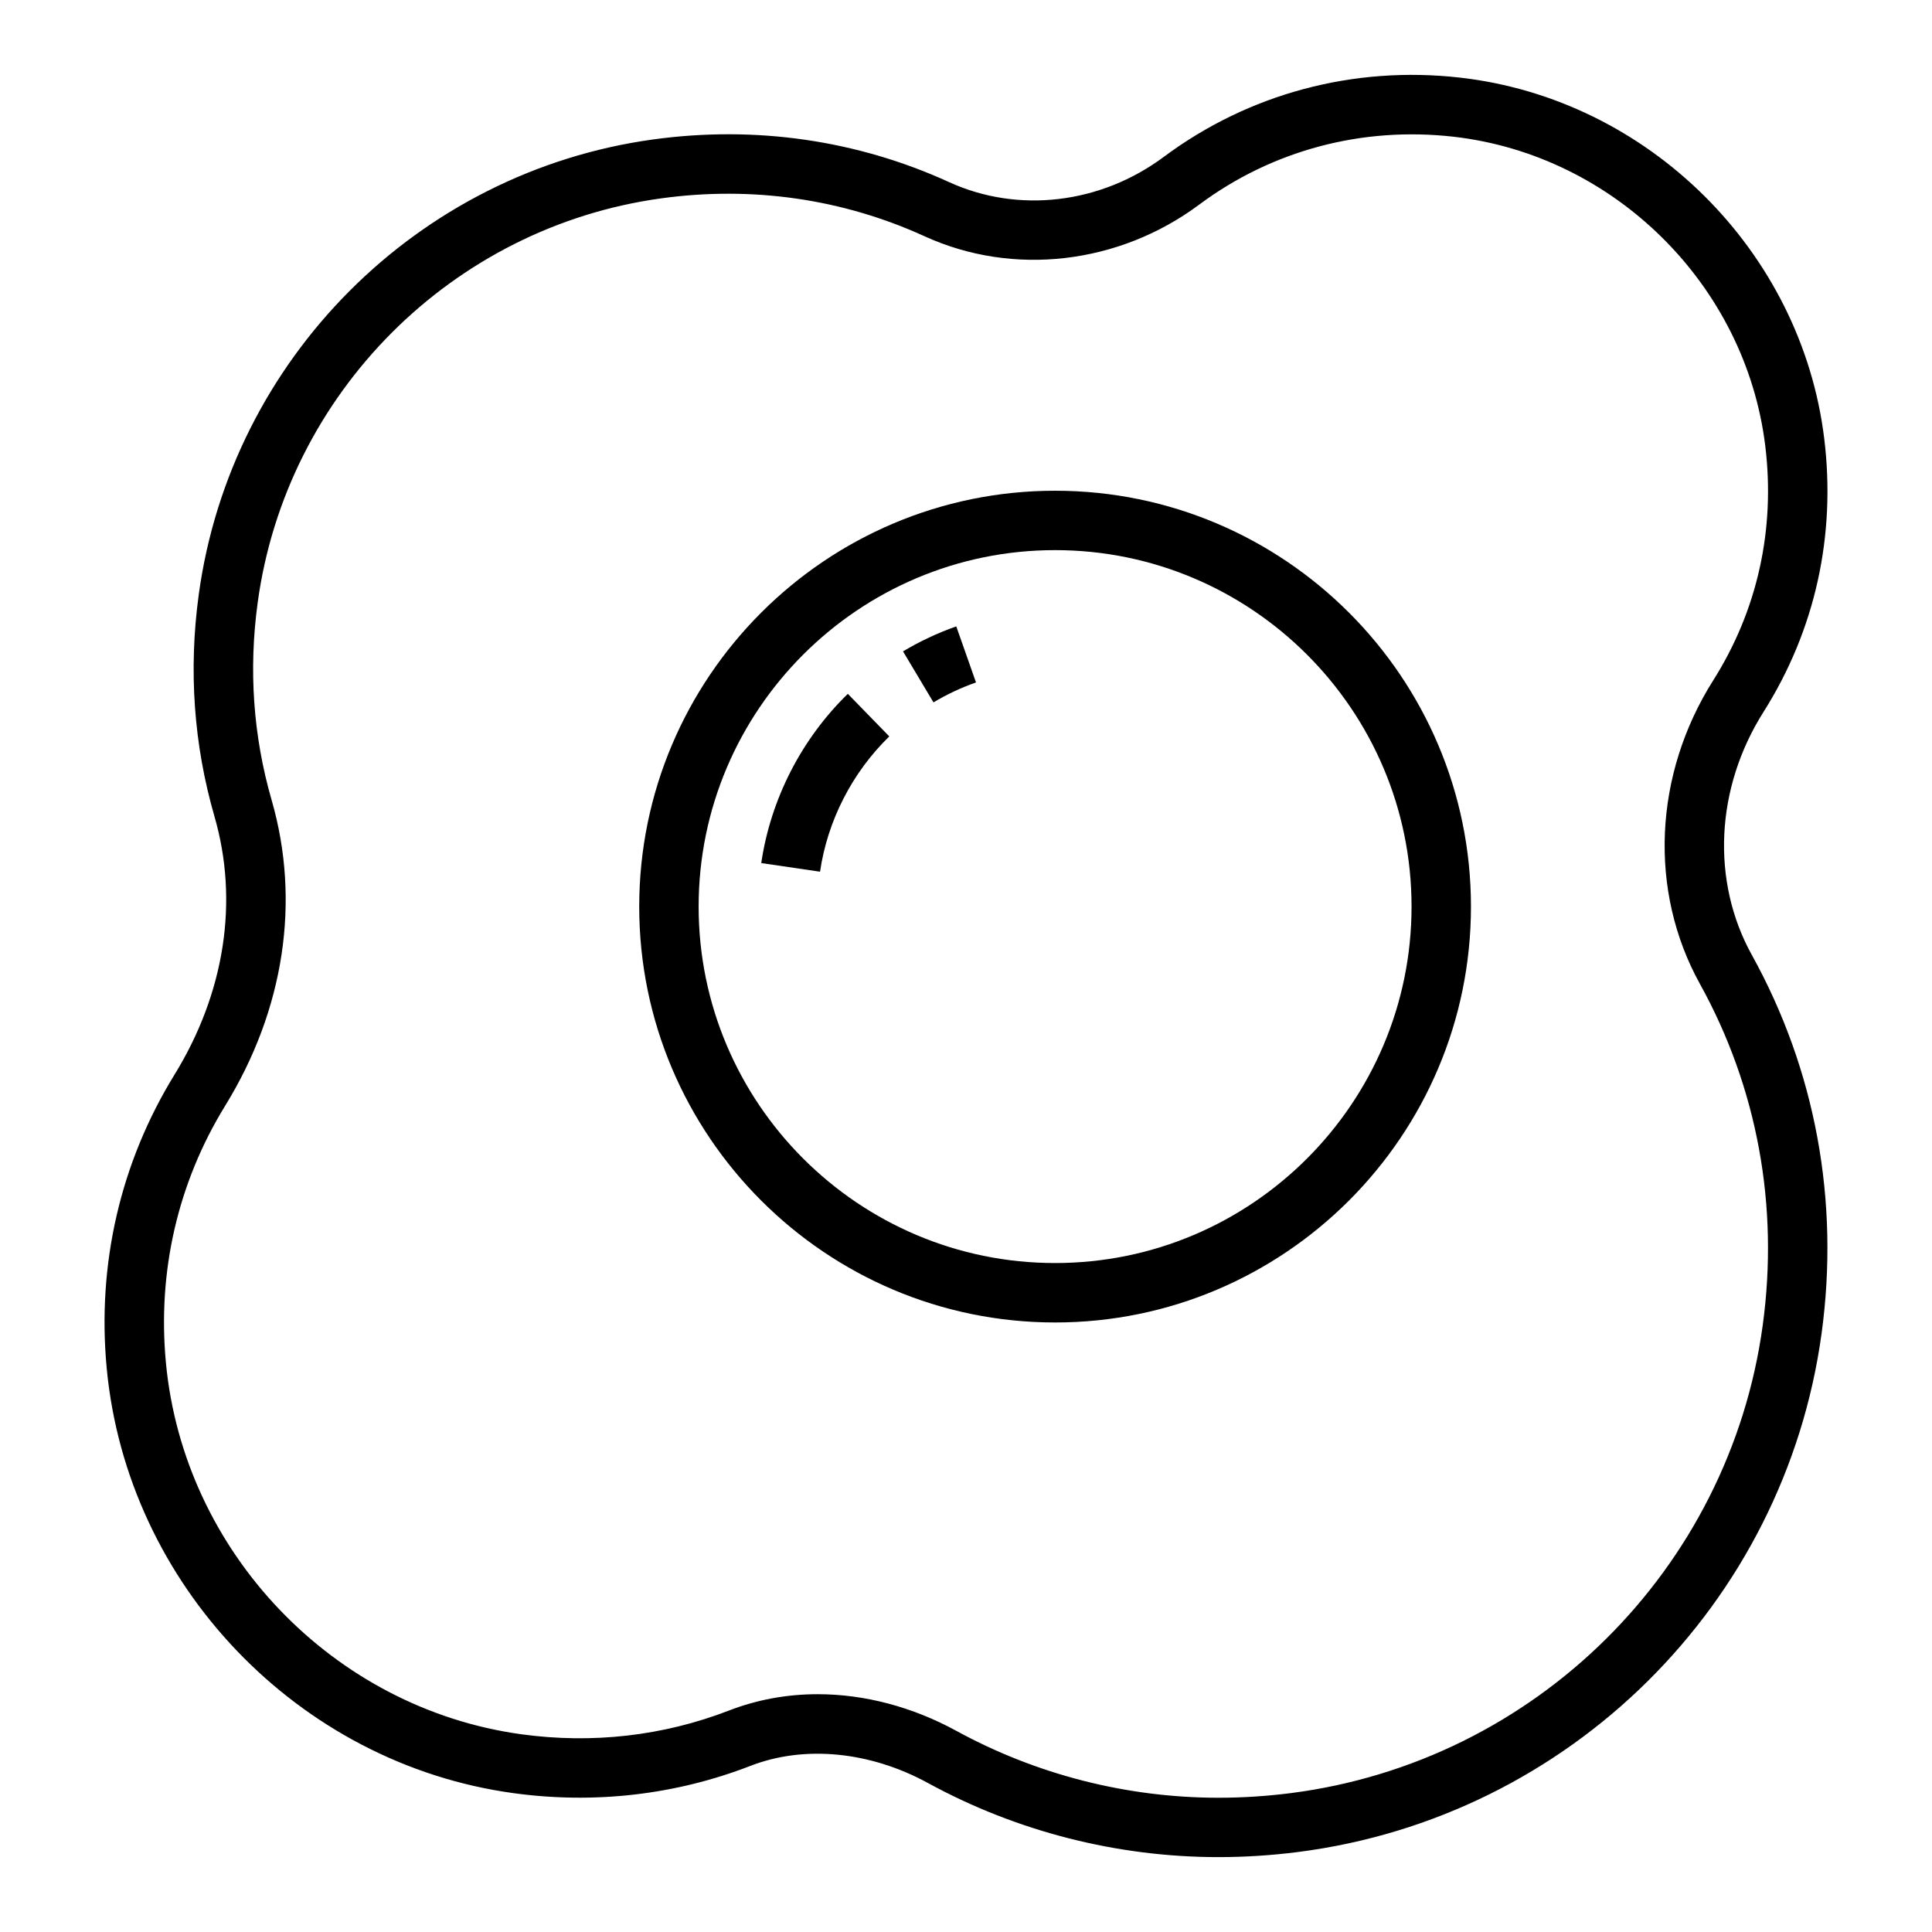 <?xml version="1.0" encoding="UTF-8"?>
<!-- Uploaded to: SVG Repo, www.svgrepo.com, Generator: SVG Repo Mixer Tools -->
<svg fill="#000000" width="800px" height="800px" version="1.1" viewBox="144 144 512 512" xmlns="http://www.w3.org/2000/svg">
 <g>
  <path d="m608.26 397.09c-10.84-19.578-9.66-44.258 3.078-64.402 13.68-21.633 19.246-46.68 16.105-72.438-6.07-49.773-46.656-90.008-96.496-95.676-28.207-3.211-56.031 4.242-78.539 21.004-16.711 12.445-38.535 15.066-56.859 6.699-24.418-11.156-51.348-15.051-78.469-11.32-62.379 8.574-111.89 58.176-120.41 120.61-2.731 20.012-1.332 39.793 4.172 58.82 6.488 22.457 2.731 46.742-10.586 68.391-14.352 23.324-20.57 50.223-17.98 77.793 5.391 57.41 50.688 104.78 107.71 112.62 21.5 2.961 43.02 0.488 62.891-7.219 14.352-5.566 31.723-3.816 47.035 4.543 23.512 12.848 50.133 19.641 76.992 19.641 6.984 0 14.082-0.457 21.098-1.355 71.887-9.188 128.94-65.707 138.74-137.45 4.785-35.094-1.602-69.77-18.484-100.27zm2.879 98.133c-8.832 64.707-60.293 115.69-125.13 123.98-6.352 0.809-12.777 1.219-19.098 1.219-24.23 0-48.238-6.125-69.438-17.711-11.652-6.367-24.363-9.73-36.762-9.73-8.195 0-16.098 1.457-23.508 4.32-17.391 6.731-36.195 8.887-55.059 6.297-49.863-6.863-89.473-48.285-94.18-98.496-2.266-24.145 3.164-47.68 15.711-68.07 15.672-25.473 20.035-54.246 12.305-81.02-4.879-16.895-6.125-34.496-3.691-52.316 7.551-55.461 51.531-99.52 106.94-107.13 24.137-3.32 48.074 0.133 69.777 10.043 23.488 10.73 51.523 7.445 72.809-8.391 19.293-14.375 43.129-20.734 67.359-17.988 42.684 4.856 77.438 39.312 82.641 81.941 2.691 22.113-2.07 43.594-13.785 62.117-15.809 25-17.168 55.82-3.543 80.438 15.223 27.504 20.984 58.805 16.652 90.504z"/>
  <path d="m423.61 274.05c-60.773 0-110.21 49.438-110.21 110.21 0 60.773 49.438 110.21 110.21 110.21 60.773 0 110.21-49.438 110.21-110.21 0.004-60.77-49.434-110.21-110.21-110.21zm0 204.67c-52.09 0-94.465-42.375-94.465-94.465s42.375-94.465 94.465-94.465c52.09 0 94.465 42.375 94.465 94.465s-42.375 94.465-94.465 94.465z"/>
  <path d="m383.31 316.62 8.07 13.516c3.574-2.133 7.359-3.914 11.273-5.281l-5.234-14.855c-4.898 1.727-9.645 3.953-14.109 6.621z"/>
  <path d="m345.74 372.72 15.578 2.289c1.984-13.531 8.508-26.262 18.352-35.855l-10.988-11.281c-12.309 11.996-20.457 27.922-22.941 44.848z"/>
 </g>
</svg>